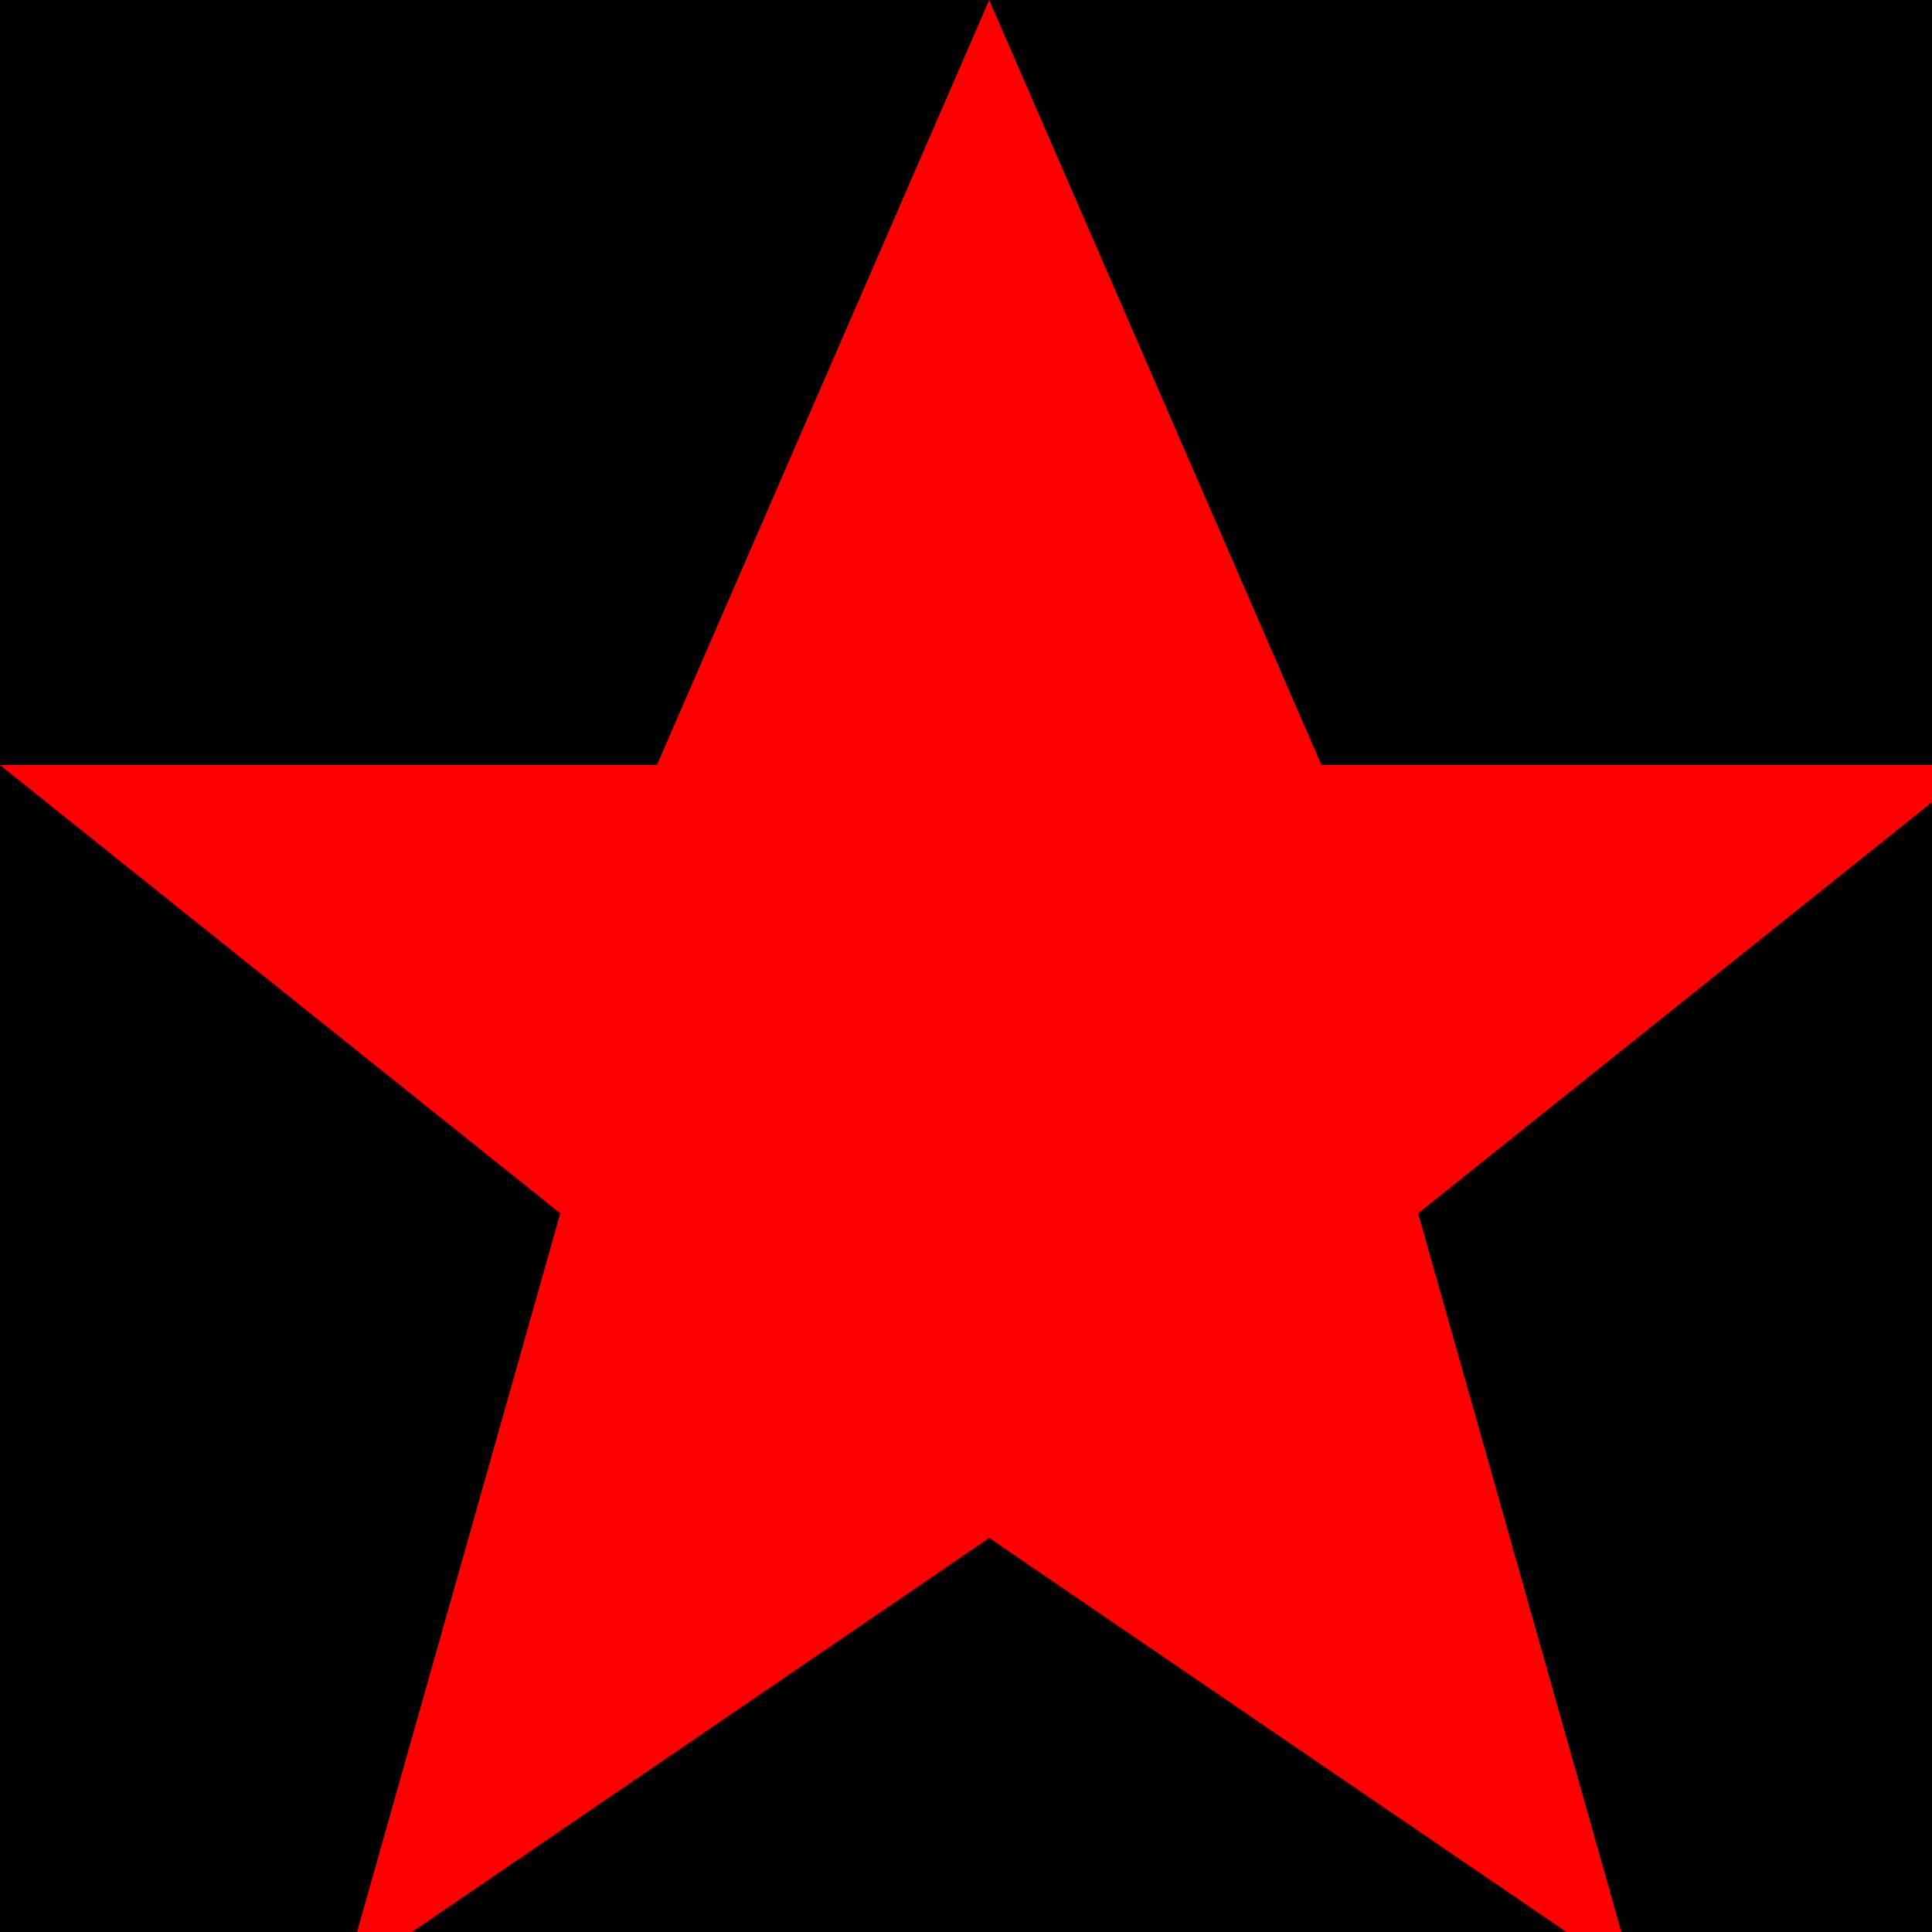 <!--

Generated by DrawGPT.
Free, open source, AI generated images in SVG, PNG, and HTML Canvas format.
https://drawgpt.ai

Created: 2023-09-26T06:30:05.291Z
Link: https://drawgpt.ai/prompt/31211/

-->
<svg xmlns="http://www.w3.org/2000/svg" xmlns:xlink="http://www.w3.org/1999/xlink" width="500" height="500"><defs/><g><rect fill="#000" stroke="none" x="0" y="0" width="512" height="512"/><path fill="#f00" stroke="none" paint-order="stroke fill markers" d=" M 256 0 L 342 198 L 512 198 L 367 314 L 423 512 L 256 398 L 89 512 L 145 314 L 0 198 L 170 198 Z"/></g></svg>